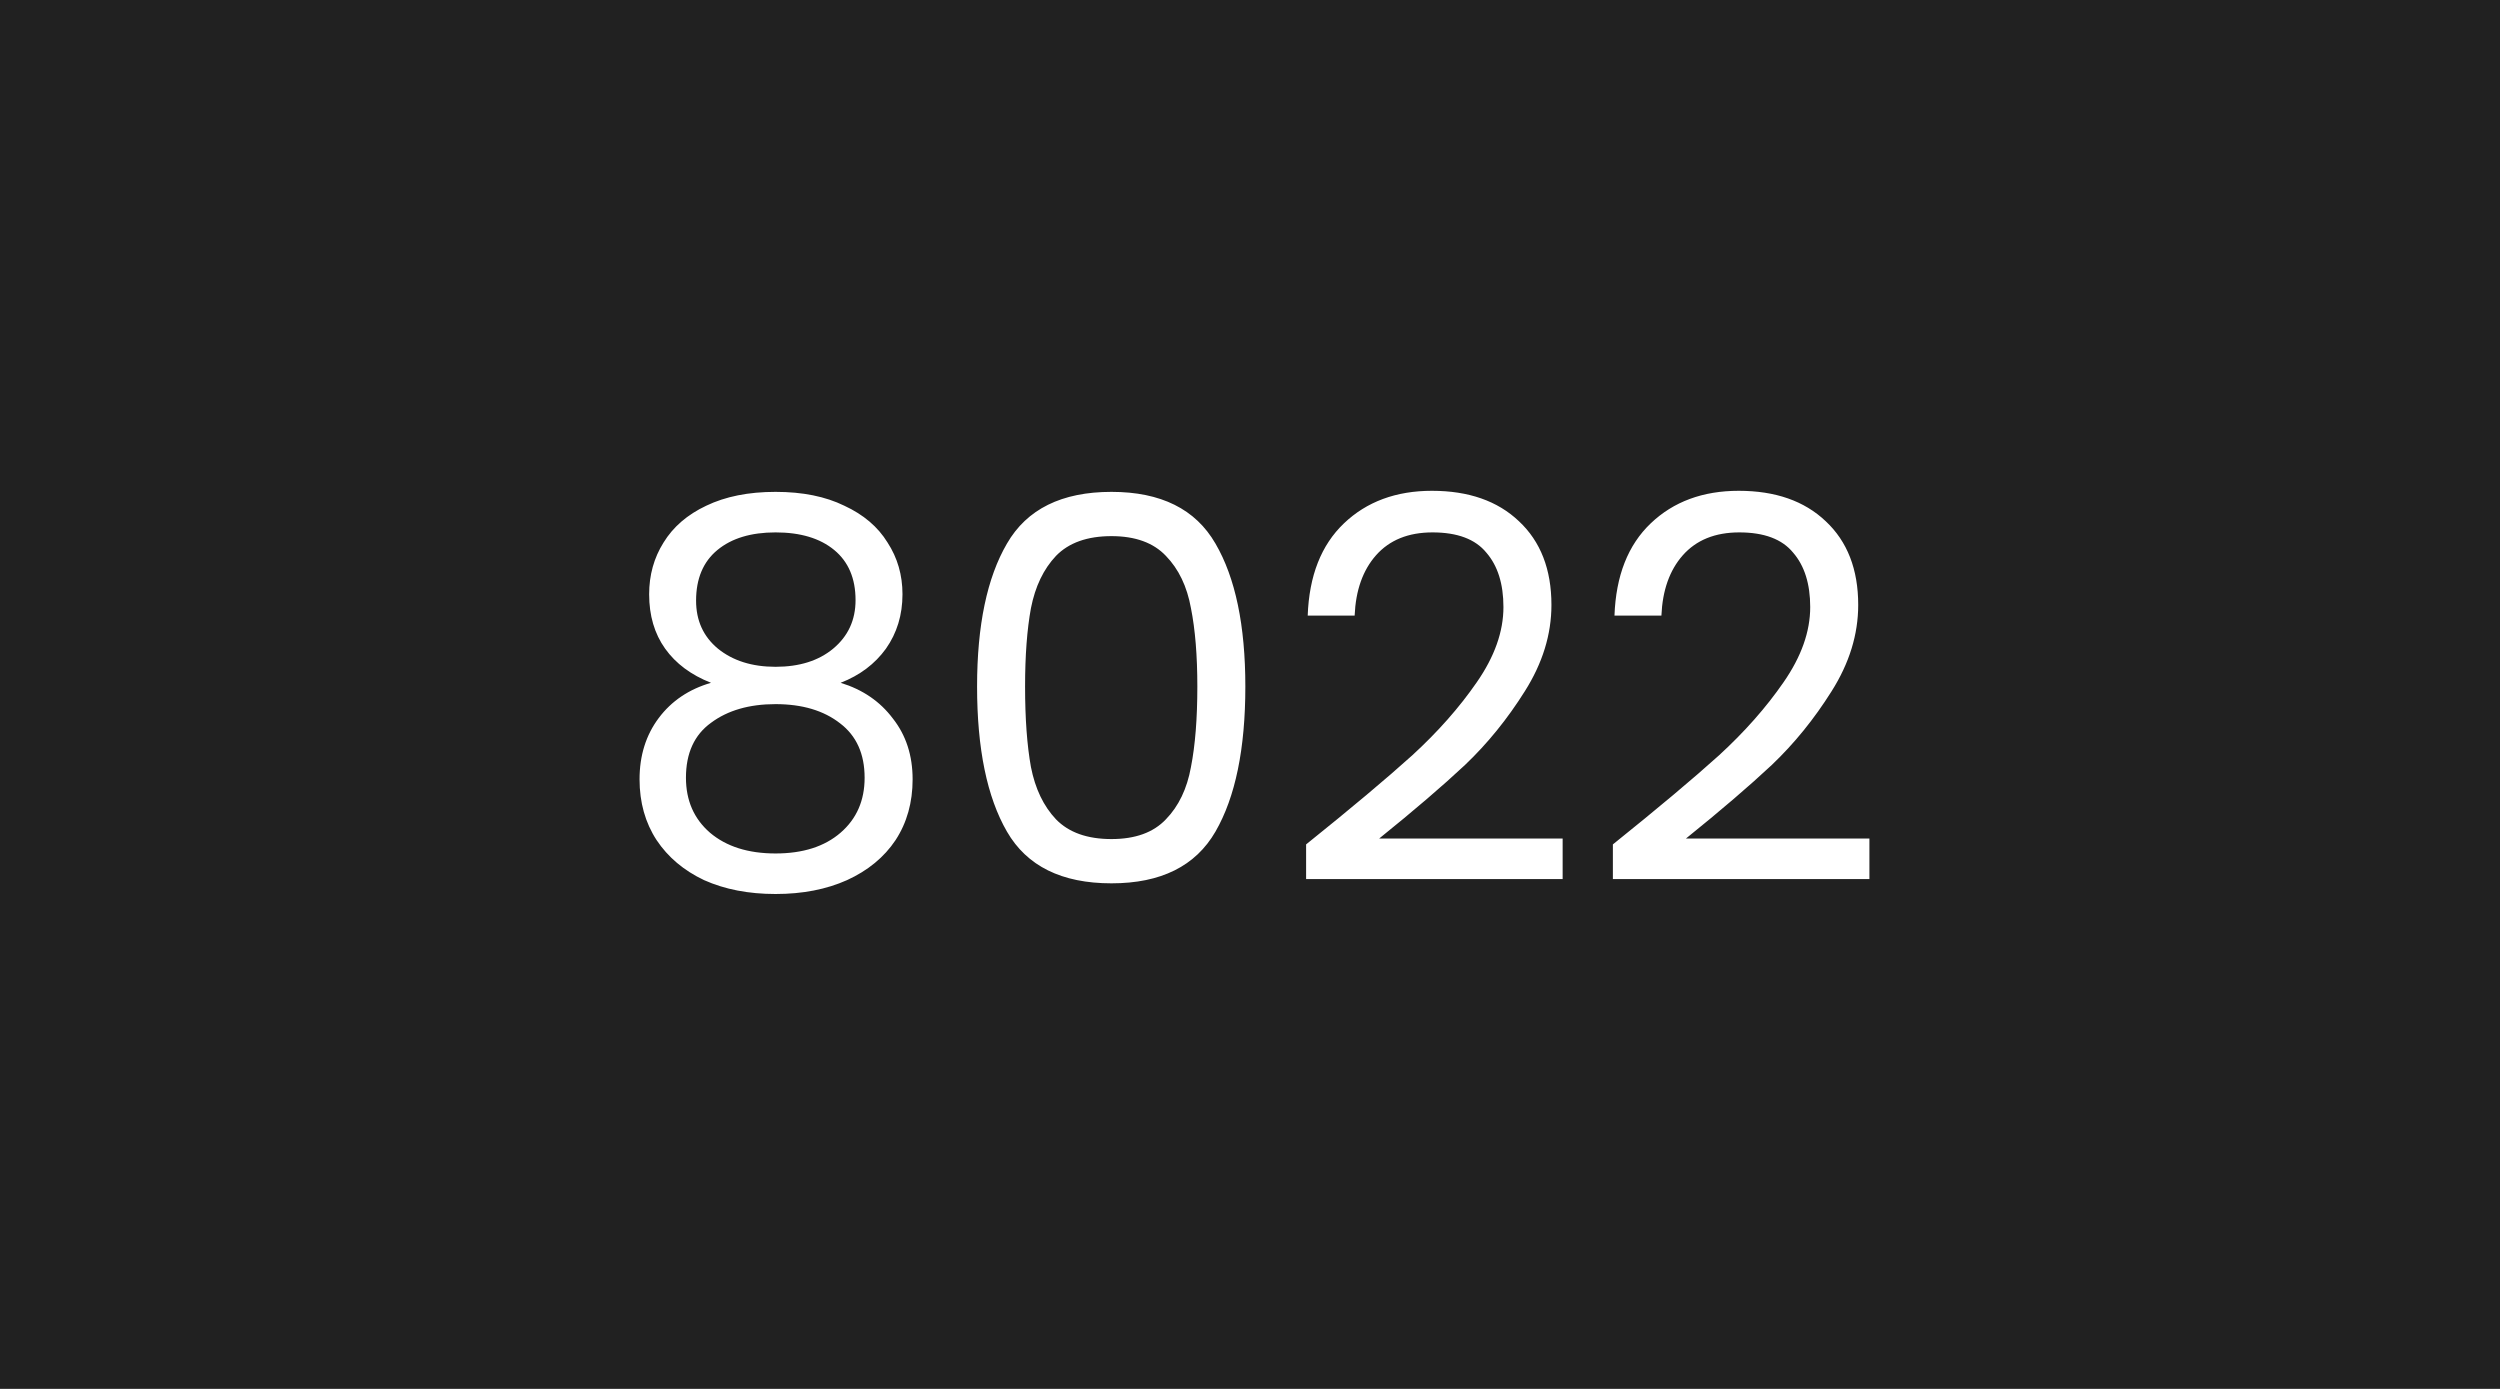 <svg width="450" height="250" viewBox="0 0 450 250" fill="none" xmlns="http://www.w3.org/2000/svg">
<rect width="450" height="250" fill="#212121"/>
<path d="M127.983 122.904C124.399 121.496 121.647 119.448 119.727 116.76C117.807 114.072 116.847 110.808 116.847 106.968C116.847 103.512 117.711 100.408 119.439 97.656C121.167 94.84 123.727 92.632 127.119 91.032C130.575 89.368 134.735 88.536 139.599 88.536C144.463 88.536 148.591 89.368 151.983 91.032C155.439 92.632 158.031 94.84 159.759 97.656C161.551 100.408 162.447 103.512 162.447 106.968C162.447 110.68 161.455 113.944 159.471 116.76C157.487 119.512 154.767 121.56 151.311 122.904C155.279 124.12 158.415 126.264 160.719 129.336C163.087 132.344 164.271 135.992 164.271 140.28C164.271 144.44 163.247 148.088 161.199 151.224C159.151 154.296 156.239 156.696 152.463 158.424C148.751 160.088 144.463 160.92 139.599 160.92C134.735 160.92 130.447 160.088 126.735 158.424C123.087 156.696 120.239 154.296 118.191 151.224C116.143 148.088 115.119 144.44 115.119 140.28C115.119 135.992 116.271 132.312 118.575 129.24C120.879 126.168 124.015 124.056 127.983 122.904ZM153.999 108.024C153.999 104.12 152.719 101.112 150.159 99C147.599 96.888 144.079 95.832 139.599 95.832C135.183 95.832 131.695 96.888 129.135 99C126.575 101.112 125.295 104.152 125.295 108.12C125.295 111.704 126.607 114.584 129.231 116.76C131.919 118.936 135.375 120.024 139.599 120.024C143.887 120.024 147.343 118.936 149.967 116.76C152.655 114.52 153.999 111.608 153.999 108.024ZM139.599 126.744C134.863 126.744 130.991 127.864 127.983 130.104C124.975 132.28 123.471 135.576 123.471 139.992C123.471 144.088 124.911 147.384 127.791 149.88C130.735 152.376 134.671 153.624 139.599 153.624C144.527 153.624 148.431 152.376 151.311 149.88C154.191 147.384 155.631 144.088 155.631 139.992C155.631 135.704 154.159 132.44 151.215 130.2C148.271 127.896 144.399 126.744 139.599 126.744ZM175.874 123.576C175.874 112.568 177.666 103.992 181.25 97.848C184.834 91.64 191.106 88.536 200.066 88.536C208.962 88.536 215.202 91.64 218.786 97.848C222.37 103.992 224.162 112.568 224.162 123.576C224.162 134.776 222.37 143.48 218.786 149.688C215.202 155.896 208.962 159 200.066 159C191.106 159 184.834 155.896 181.25 149.688C177.666 143.48 175.874 134.776 175.874 123.576ZM215.522 123.576C215.522 118.008 215.138 113.304 214.37 109.464C213.666 105.56 212.162 102.424 209.858 100.056C207.618 97.688 204.354 96.504 200.066 96.504C195.714 96.504 192.386 97.688 190.082 100.056C187.842 102.424 186.338 105.56 185.57 109.464C184.866 113.304 184.514 118.008 184.514 123.576C184.514 129.336 184.866 134.168 185.57 138.072C186.338 141.976 187.842 145.112 190.082 147.48C192.386 149.848 195.714 151.032 200.066 151.032C204.354 151.032 207.618 149.848 209.858 147.48C212.162 145.112 213.666 141.976 214.37 138.072C215.138 134.168 215.522 129.336 215.522 123.576ZM235.099 151.992C243.227 145.464 249.595 140.12 254.203 135.96C258.811 131.736 262.683 127.352 265.819 122.808C269.019 118.2 270.619 113.688 270.619 109.272C270.619 105.112 269.595 101.848 267.547 99.48C265.563 97.048 262.331 95.832 257.851 95.832C253.499 95.832 250.107 97.208 247.675 99.96C245.307 102.648 244.027 106.264 243.835 110.808H235.387C235.643 103.64 237.819 98.104 241.915 94.2C246.011 90.296 251.291 88.344 257.755 88.344C264.347 88.344 269.563 90.168 273.403 93.816C277.307 97.464 279.259 102.488 279.259 108.888C279.259 114.2 277.659 119.384 274.459 124.44C271.323 129.432 267.739 133.848 263.707 137.688C259.675 141.464 254.523 145.88 248.251 150.936H281.275V158.232H235.099V151.992ZM290.318 151.992C298.446 145.464 304.814 140.12 309.422 135.96C314.03 131.736 317.902 127.352 321.038 122.808C324.238 118.2 325.838 113.688 325.838 109.272C325.838 105.112 324.814 101.848 322.766 99.48C320.782 97.048 317.55 95.832 313.07 95.832C308.718 95.832 305.326 97.208 302.894 99.96C300.526 102.648 299.246 106.264 299.054 110.808H290.606C290.862 103.64 293.038 98.104 297.134 94.2C301.23 90.296 306.51 88.344 312.974 88.344C319.566 88.344 324.782 90.168 328.622 93.816C332.526 97.464 334.478 102.488 334.478 108.888C334.478 114.2 332.878 119.384 329.678 124.44C326.542 129.432 322.958 133.848 318.926 137.688C314.894 141.464 309.742 145.88 303.47 150.936H336.494V158.232H290.318V151.992Z" fill="white"/>
</svg>
